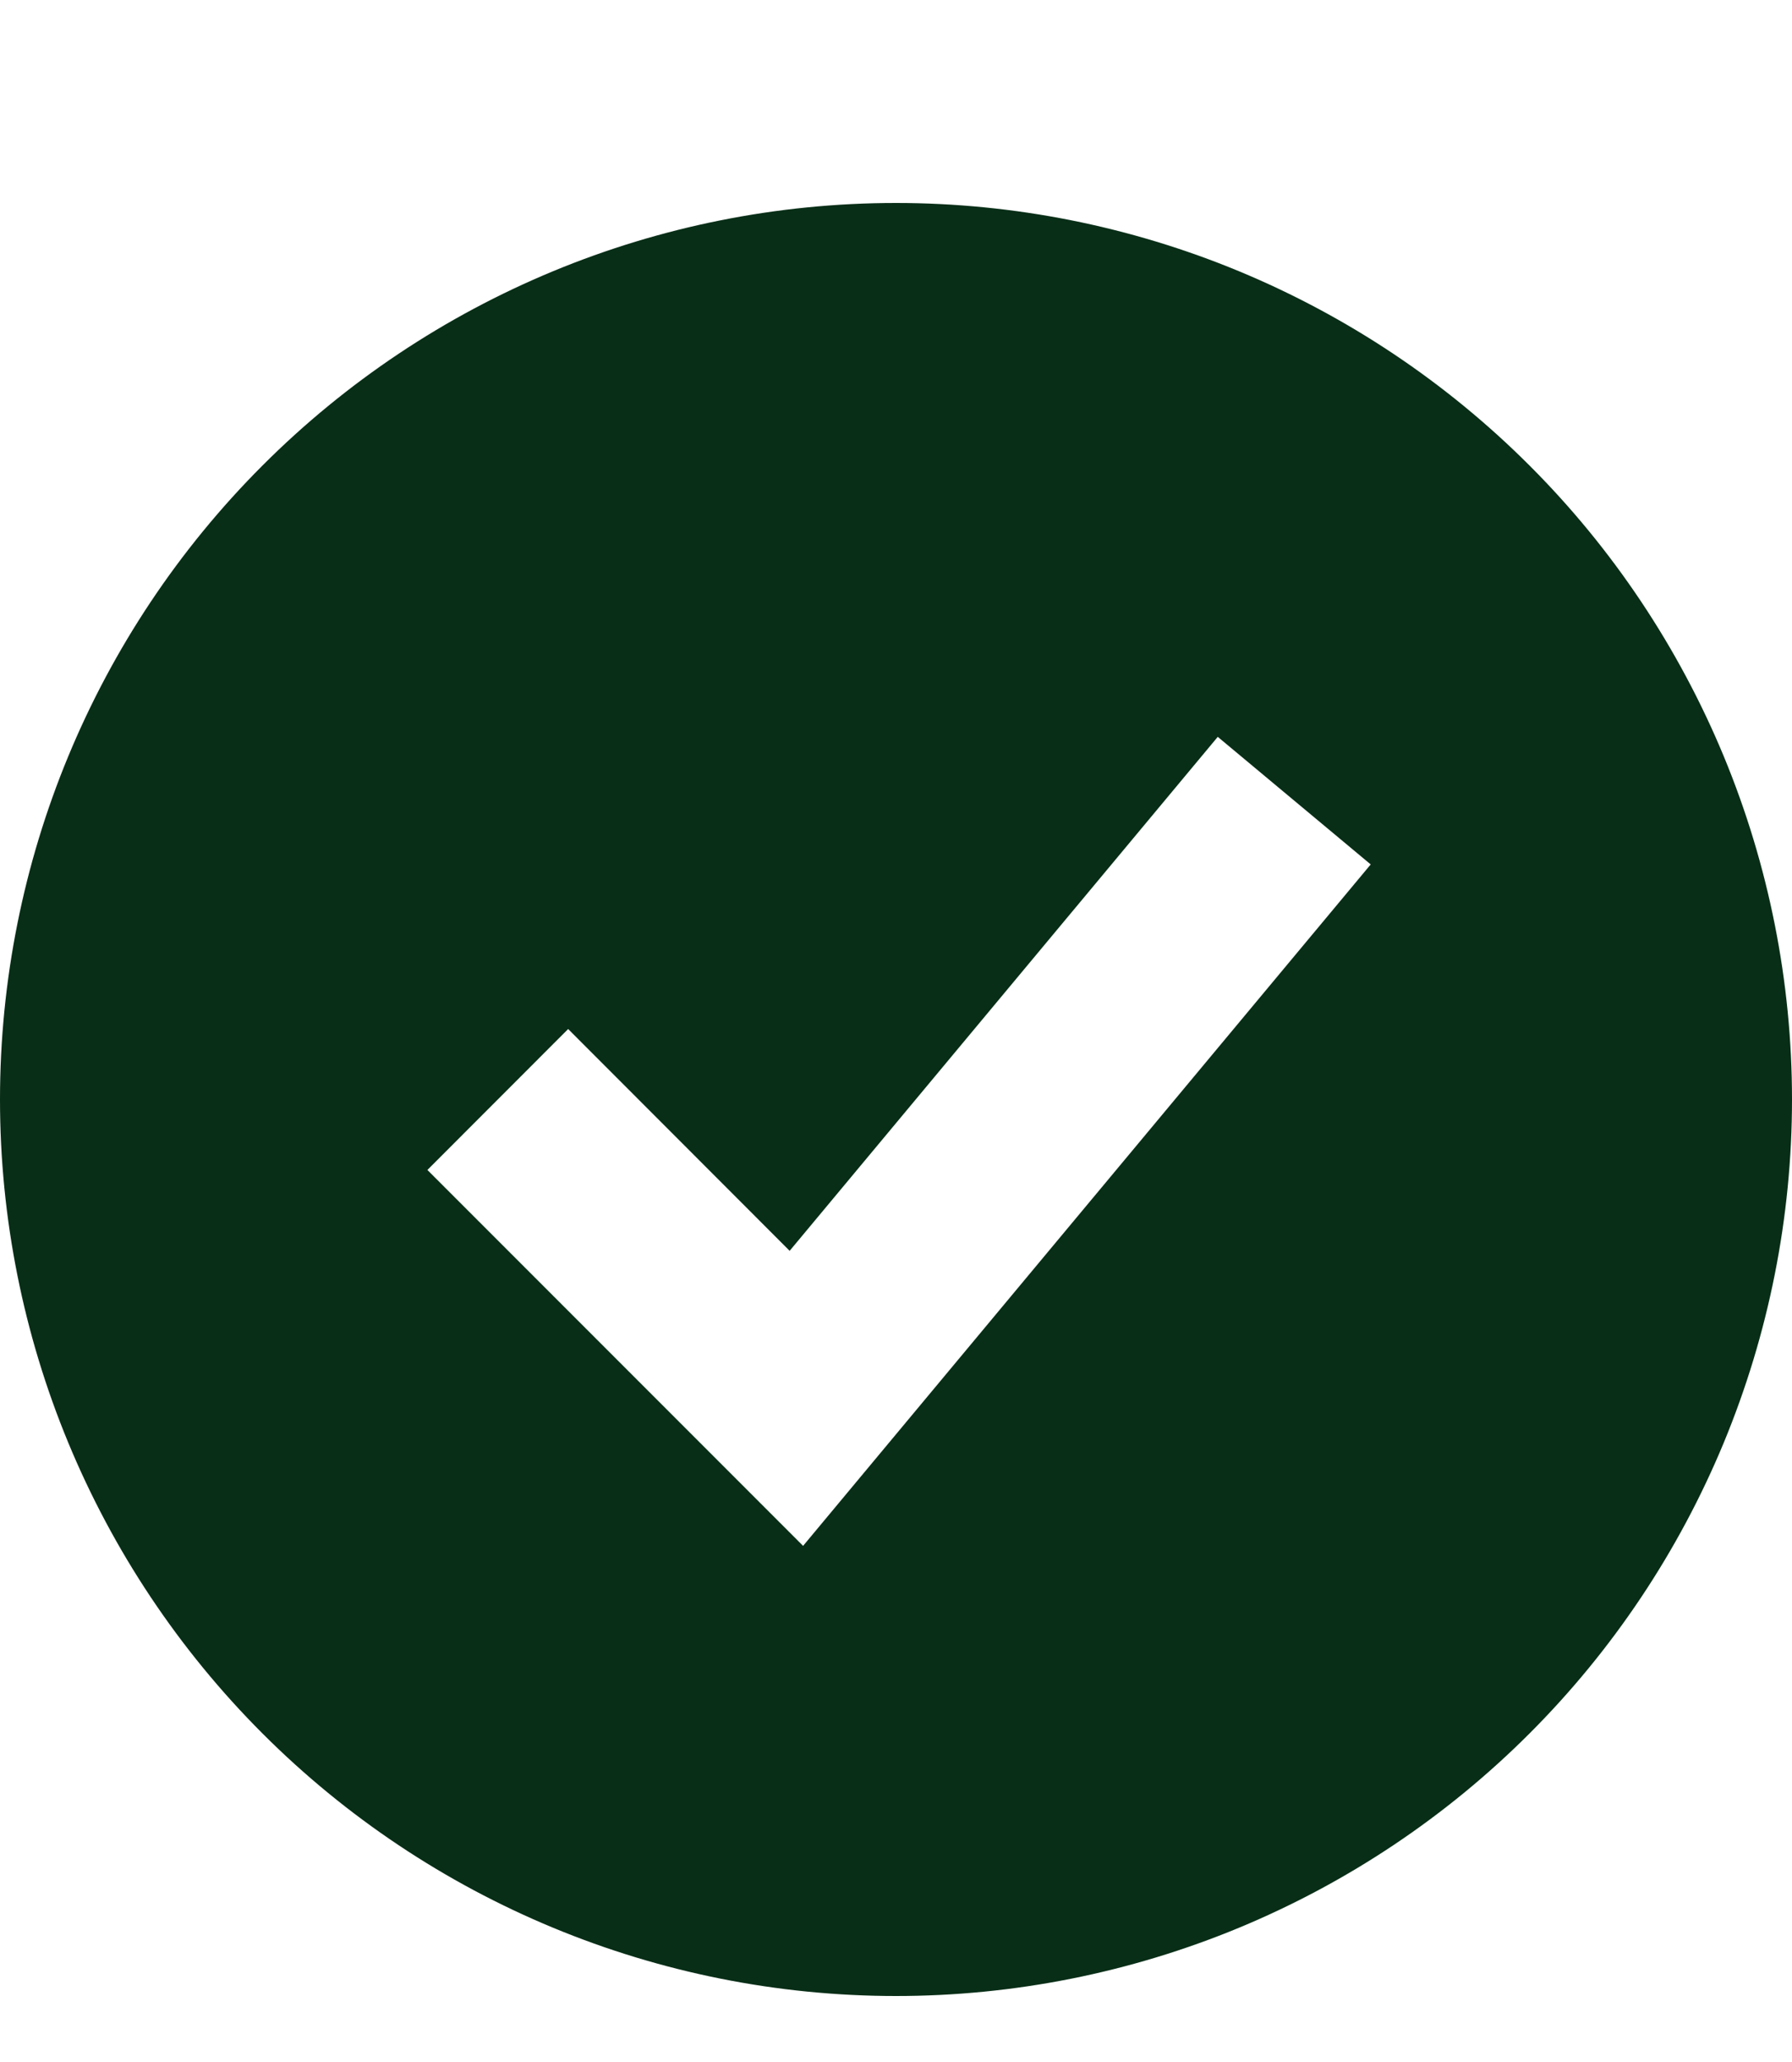 <svg width="20" height="23" viewBox="0 0 20 23" fill="none" xmlns="http://www.w3.org/2000/svg">
<g clip-path="url(#clip0_6838_2679)">
<path fill-rule="evenodd" clip-rule="evenodd" d="M10 22.264C11.313 22.264 12.614 22.005 13.827 21.503C15.04 21 16.142 20.264 17.071 19.335C18 18.406 18.736 17.304 19.239 16.091C19.741 14.877 20 13.577 20 12.264C20 10.951 19.741 9.65 19.239 8.437C18.736 7.224 18 6.121 17.071 5.193C16.142 4.264 15.04 3.528 13.827 3.025C12.614 2.523 11.313 2.264 10 2.264C7.348 2.264 4.804 3.317 2.929 5.193C1.054 7.068 0 9.612 0 12.264C0 14.916 1.054 17.46 2.929 19.335C4.804 21.21 7.348 22.264 10 22.264ZM9.742 16.308L15.298 9.642L13.591 8.219L8.813 13.952L6.341 11.478L4.77 13.05L8.103 16.383L8.963 17.243L9.742 16.308Z" fill="#082E17"/>
</g>
<defs>
<clipPath id="clip0_6838_2679">
<rect width="20" height="22" fill="white" transform="translate(0 0.264)"/>
</clipPath>
</defs>
</svg>
